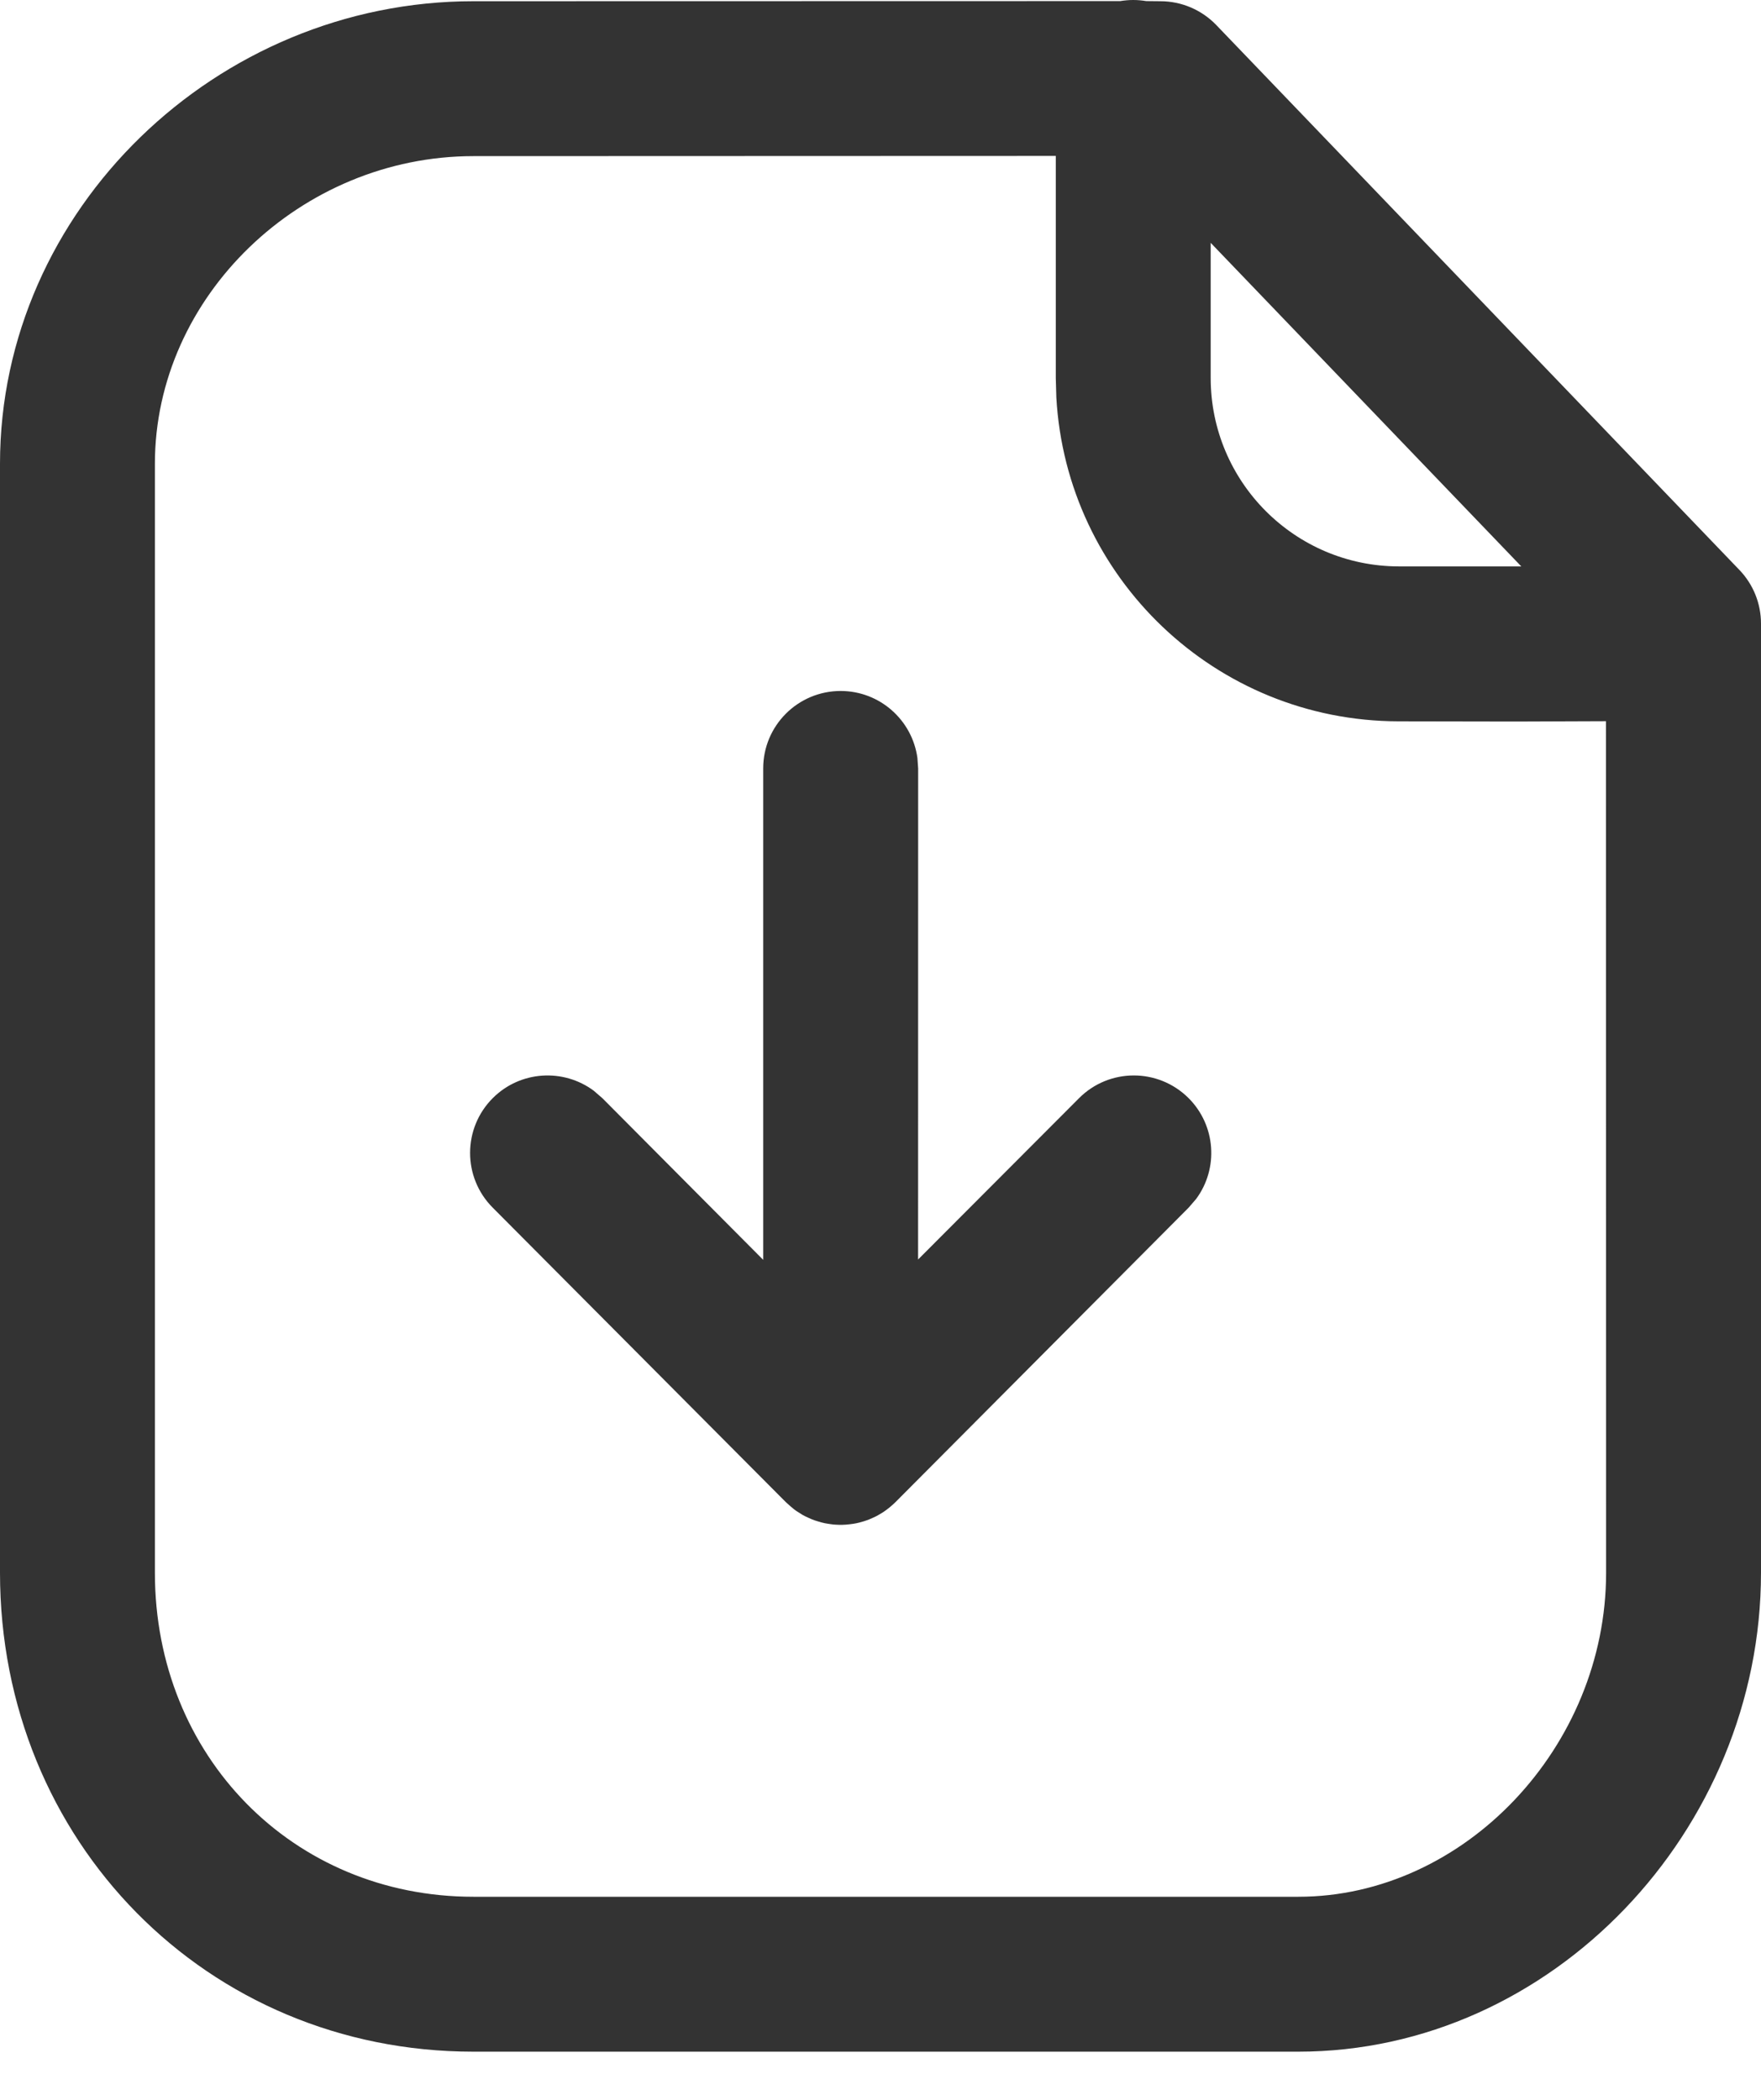 <svg width="26" height="31" viewBox="0 0 26 31" fill="none" xmlns="http://www.w3.org/2000/svg">
<path d="M16.732 0C16.797 0 16.861 0.006 16.924 0.016L17.132 0.018C17.443 0.018 17.741 0.145 17.957 0.369L25.681 8.414C25.886 8.627 26 8.911 26 9.206V23.218C26 27.023 22.913 30.289 19.169 30.289H6.989C3.051 30.289 0 27.179 0 23.218V6.847C0 3.095 3.197 0.018 6.989 0.018L16.539 0.016C16.602 0.006 16.666 0 16.732 0ZM15.588 2.302L6.989 2.305C4.441 2.305 2.287 4.378 2.287 6.847V23.218C2.287 25.925 4.324 28.002 6.989 28.002H19.169C21.62 28.002 23.713 25.788 23.713 23.218L23.711 10.647L22.376 10.652C21.867 10.651 21.289 10.65 20.646 10.649C17.947 10.643 15.745 8.529 15.596 5.866L15.588 5.579L15.588 2.302ZM12.412 10.201C12.991 10.201 13.469 10.632 13.545 11.19L13.556 11.345L13.555 18.594L15.93 16.214C16.375 15.766 17.099 15.765 17.547 16.21C17.954 16.616 17.992 17.251 17.661 17.699L17.55 17.828L13.222 22.175L13.155 22.236C13.139 22.25 13.123 22.263 13.106 22.276L13.222 22.175C13.165 22.231 13.105 22.28 13.041 22.323C13.019 22.337 12.995 22.351 12.971 22.365C12.951 22.377 12.931 22.387 12.91 22.397C12.885 22.409 12.86 22.42 12.833 22.431C12.807 22.441 12.78 22.451 12.753 22.459C12.732 22.465 12.711 22.471 12.69 22.477C12.66 22.485 12.629 22.491 12.598 22.496C12.58 22.499 12.562 22.501 12.543 22.503C12.507 22.508 12.471 22.51 12.435 22.511C12.427 22.511 12.42 22.511 12.412 22.511L12.389 22.511C12.352 22.51 12.315 22.508 12.277 22.504L12.412 22.511C12.35 22.511 12.289 22.506 12.229 22.496C12.195 22.491 12.162 22.485 12.13 22.476C12.113 22.471 12.095 22.466 12.078 22.461C12.045 22.452 12.012 22.44 11.98 22.427C11.963 22.419 11.946 22.412 11.929 22.404C11.903 22.393 11.876 22.379 11.85 22.365C11.827 22.351 11.804 22.337 11.782 22.322C11.764 22.311 11.746 22.299 11.729 22.286L11.717 22.276C11.701 22.263 11.685 22.25 11.669 22.236L11.601 22.175L7.274 17.828C6.828 17.38 6.83 16.656 7.277 16.21C7.684 15.805 8.32 15.77 8.767 16.103L8.895 16.214L11.268 18.599L11.268 11.345C11.268 10.713 11.78 10.201 12.412 10.201ZM17.875 3.585L17.875 5.579C17.875 7.114 19.117 8.358 20.651 8.362L22.461 8.362L17.875 3.585Z" fill="#333333"/>
</svg>

